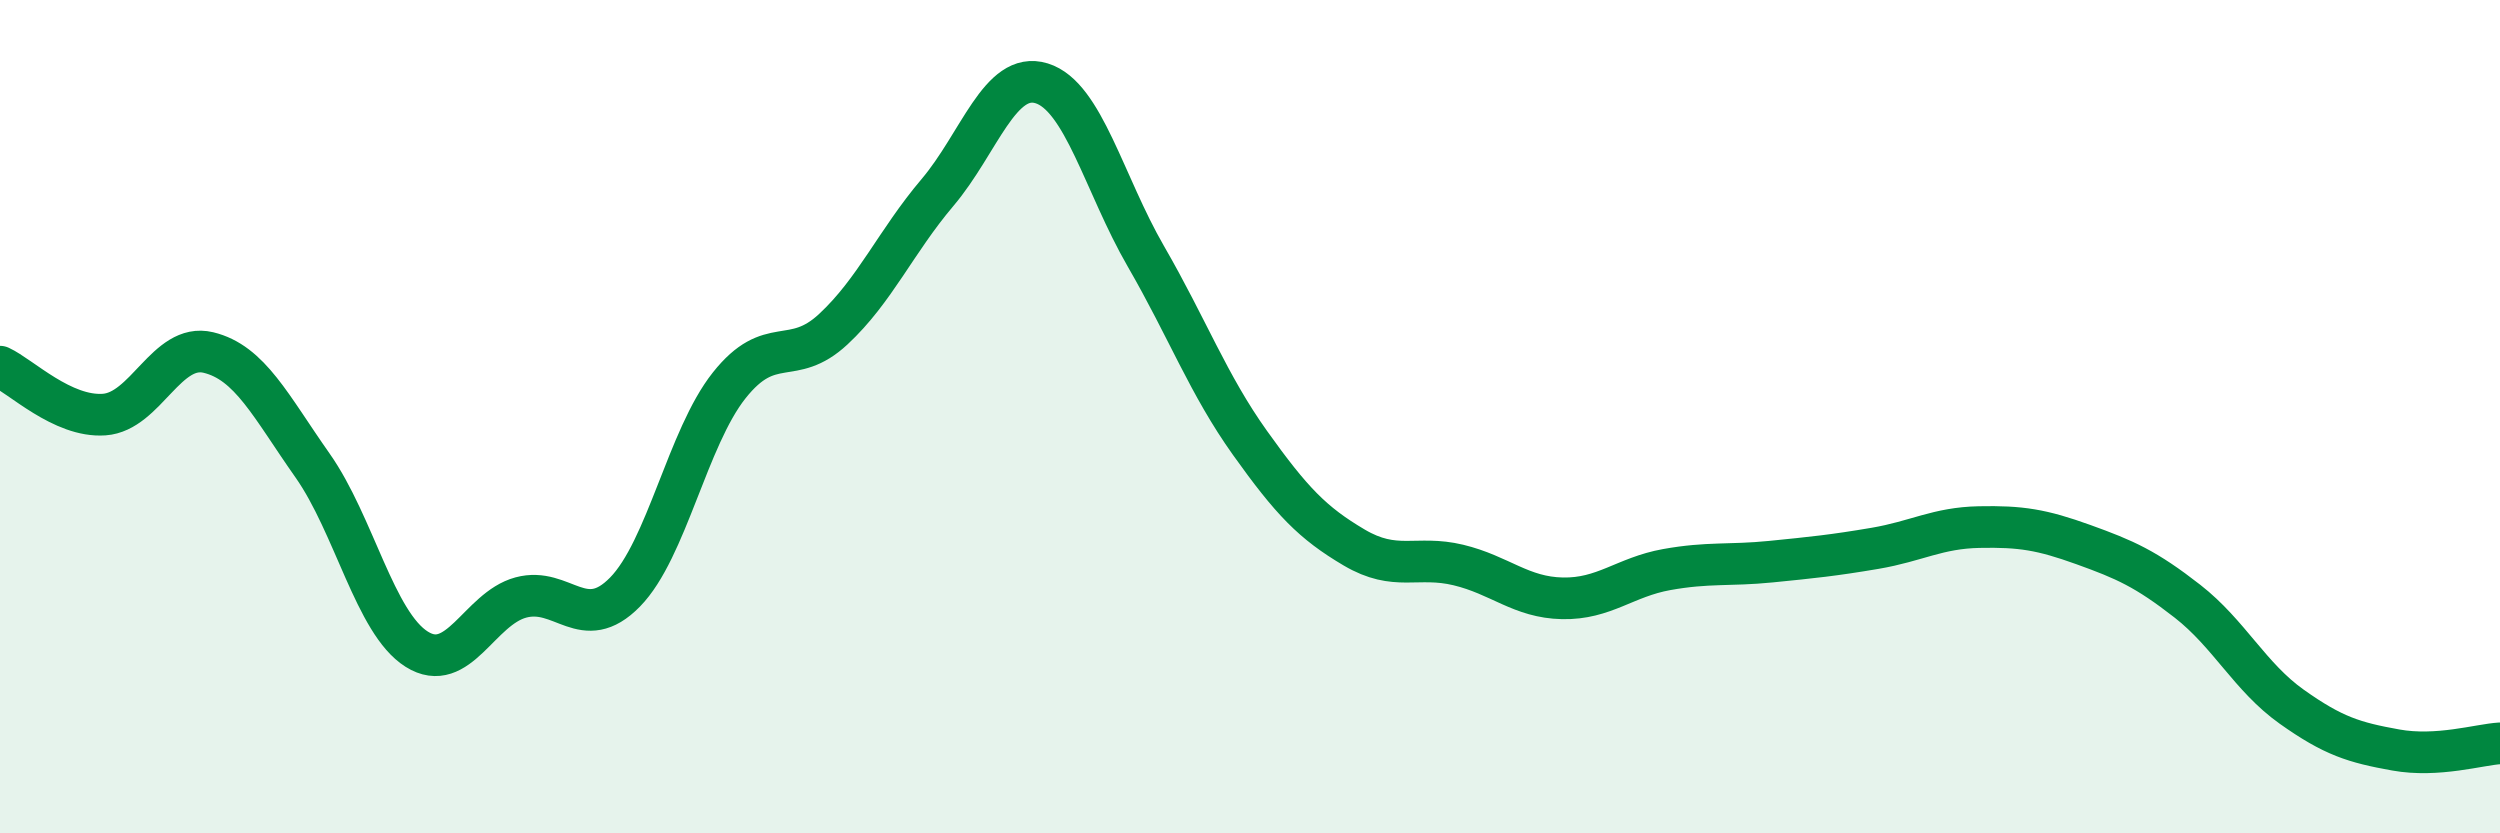 
    <svg width="60" height="20" viewBox="0 0 60 20" xmlns="http://www.w3.org/2000/svg">
      <path
        d="M 0,8.8 C 0.5,9.03 1.5,10.02 2.5,9.95 C 3.5,9.88 4,8.22 5,8.46 C 6,8.7 6.5,9.75 7.5,11.17 C 8.5,12.59 9,14.95 10,15.58 C 11,16.21 11.5,14.61 12.5,14.34 C 13.5,14.07 14,15.23 15,14.21 C 16,13.19 16.5,10.51 17.5,9.25 C 18.5,7.99 19,8.83 20,7.9 C 21,6.97 21.5,5.8 22.5,4.62 C 23.5,3.44 24,1.69 25,2 C 26,2.31 26.5,4.42 27.5,6.15 C 28.5,7.88 29,9.23 30,10.63 C 31,12.03 31.5,12.55 32.5,13.14 C 33.5,13.73 34,13.32 35,13.56 C 36,13.8 36.5,14.34 37.5,14.36 C 38.5,14.38 39,13.85 40,13.67 C 41,13.49 41.5,13.58 42.5,13.48 C 43.5,13.38 44,13.33 45,13.16 C 46,12.99 46.5,12.67 47.5,12.65 C 48.5,12.63 49,12.71 50,13.07 C 51,13.43 51.5,13.65 52.5,14.43 C 53.5,15.21 54,16.25 55,16.96 C 56,17.67 56.5,17.82 57.5,18 C 58.5,18.18 59.5,17.87 60,17.84L60 20L0 20Z"
        fill="#008740"
        opacity="0.1"
        stroke-linecap="round"
        stroke-linejoin="round"
      />
      <path
        d="M 0,8.8 C 0.5,9.03 1.5,10.02 2.5,9.95 C 3.5,9.88 4,8.22 5,8.46 C 6,8.7 6.5,9.75 7.5,11.17 C 8.5,12.59 9,14.95 10,15.58 C 11,16.21 11.5,14.61 12.5,14.34 C 13.5,14.07 14,15.23 15,14.21 C 16,13.19 16.5,10.51 17.5,9.25 C 18.5,7.99 19,8.83 20,7.9 C 21,6.97 21.5,5.8 22.5,4.62 C 23.5,3.44 24,1.69 25,2 C 26,2.31 26.5,4.42 27.5,6.15 C 28.5,7.88 29,9.23 30,10.63 C 31,12.03 31.5,12.55 32.5,13.14 C 33.5,13.73 34,13.32 35,13.56 C 36,13.8 36.5,14.34 37.5,14.36 C 38.5,14.38 39,13.85 40,13.67 C 41,13.49 41.5,13.58 42.5,13.48 C 43.5,13.38 44,13.33 45,13.16 C 46,12.99 46.5,12.67 47.5,12.65 C 48.5,12.63 49,12.71 50,13.07 C 51,13.43 51.5,13.65 52.5,14.43 C 53.5,15.21 54,16.25 55,16.96 C 56,17.67 56.5,17.82 57.5,18 C 58.5,18.18 59.5,17.87 60,17.84"
        stroke="#008740"
        stroke-width="1"
        fill="none"
        stroke-linecap="round"
        stroke-linejoin="round"
      />
    </svg>
  